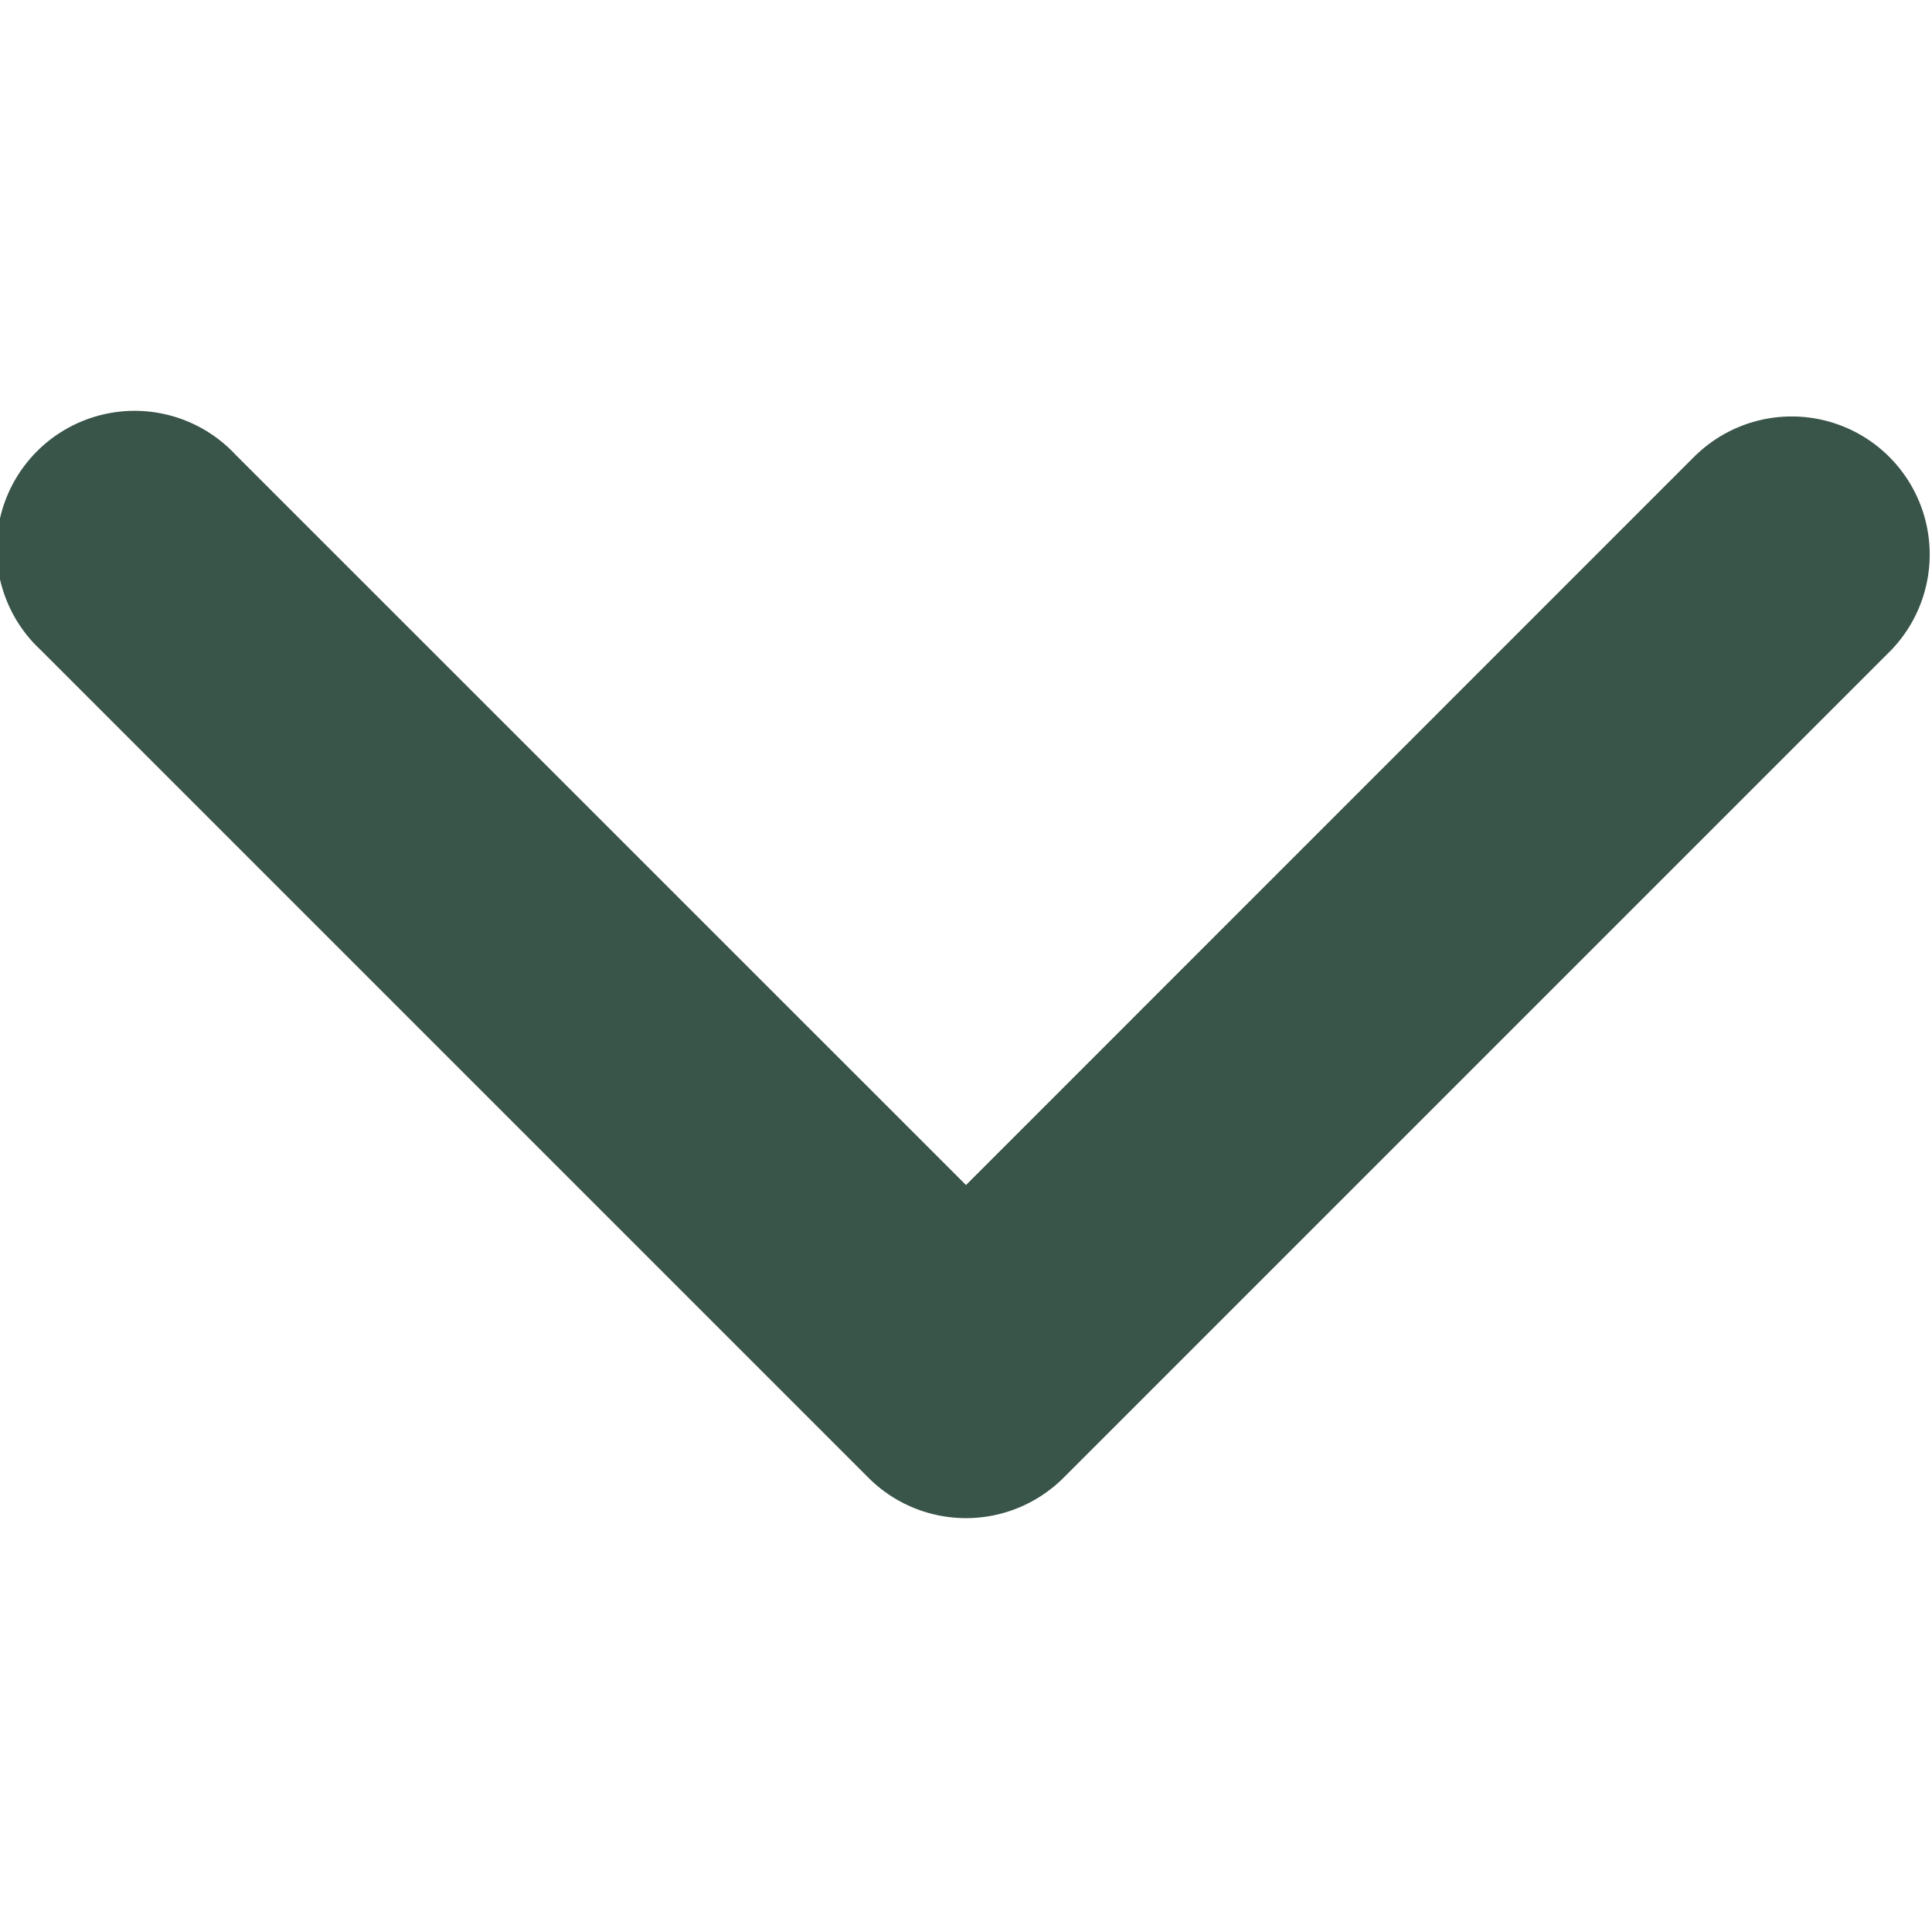 <svg xmlns="http://www.w3.org/2000/svg" width="16" height="16" viewBox="0 0 16 16">
    <path fill="#395449" fill-rule="nonzero" d="M14.049 3.765a1.143 1.143 0 0 1 1.616 1.616l-6.857 6.857a1.143 1.143 0 0 1-1.616 0L.335 5.381A1.143 1.143 0 1 1 1.95 3.765L8 9.814l6.049-6.05z"/>
</svg>
